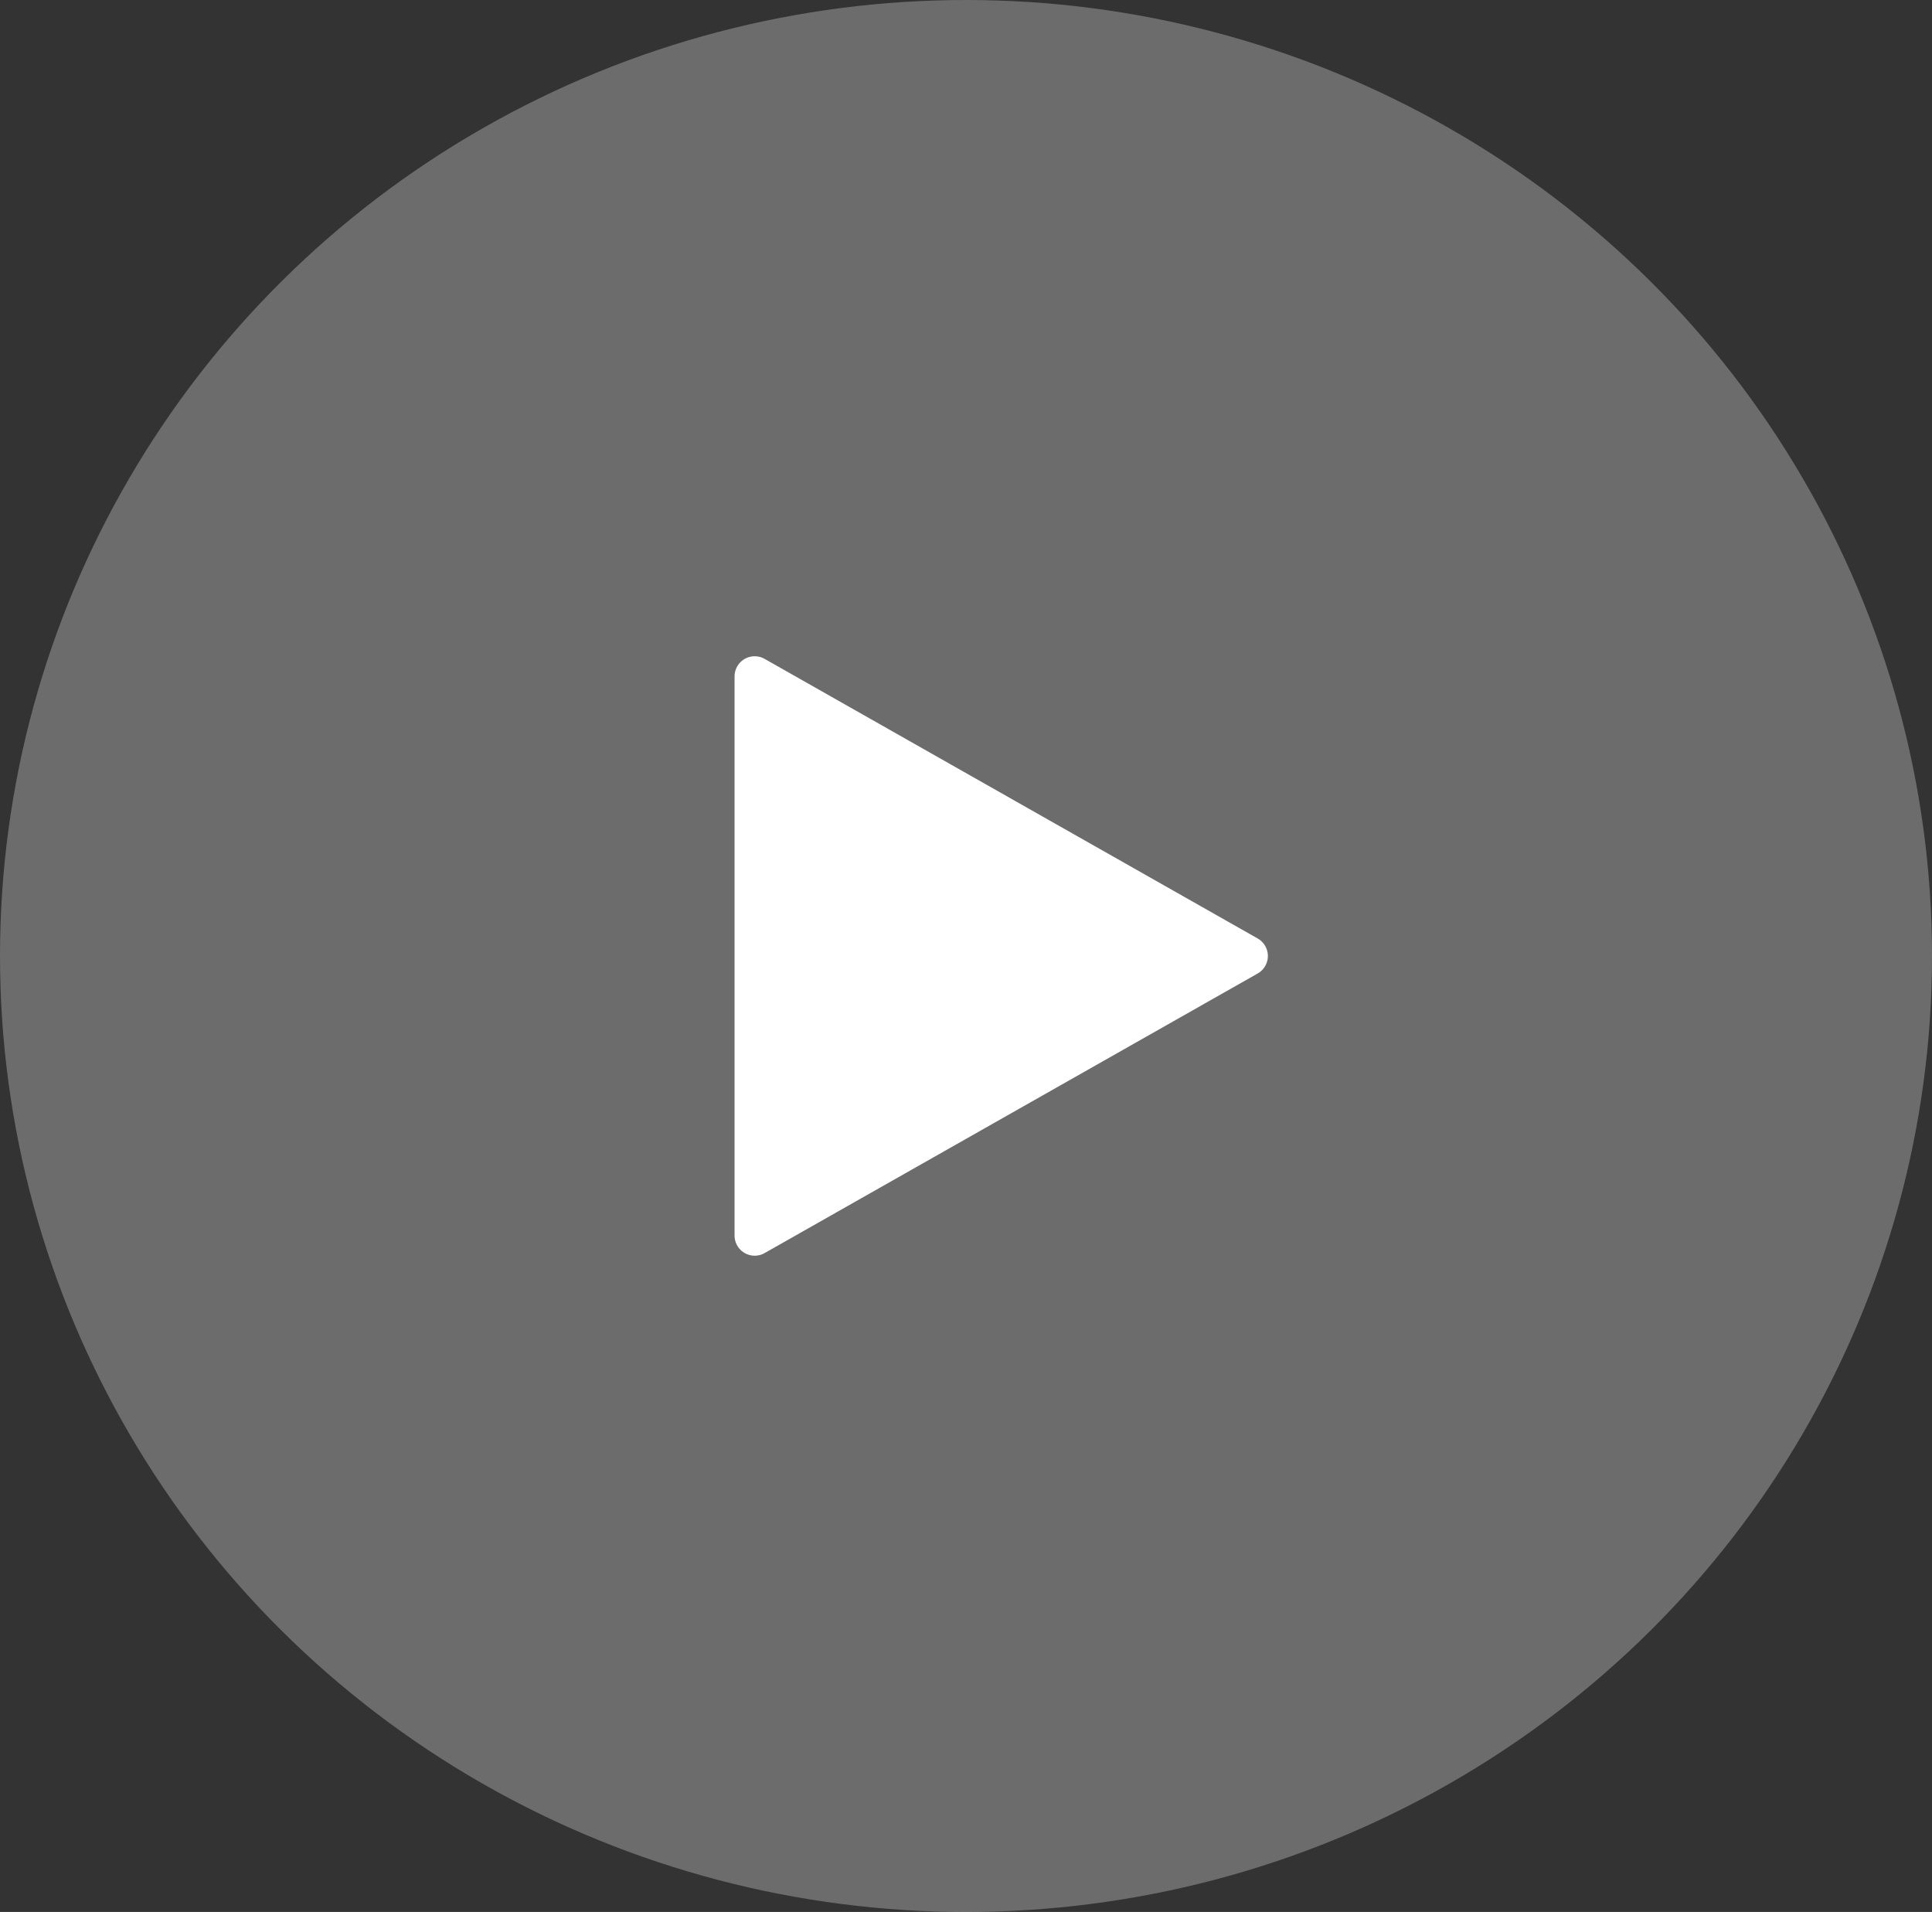 <svg width="96" height="95" viewBox="0 0 96 95" fill="none" xmlns="http://www.w3.org/2000/svg">
<rect x="0" y="0" width="96" height="95" fill="#333333" stroke="none"/>
<g id="Group 166">
<ellipse id="Ellipse 97" cx="48" cy="47.5" rx="48" ry="47.5" fill="white" fill-opacity="0.28"/>
<g id="Frame">
<path id="Vector" d="M37.5 47.5V33.607L49.75 40.554L62 47.5L49.75 54.446L37.5 61.392V47.5Z" fill="white" stroke="white" stroke-width="2" stroke-linejoin="round"/>
</g>
</g>
</svg>
